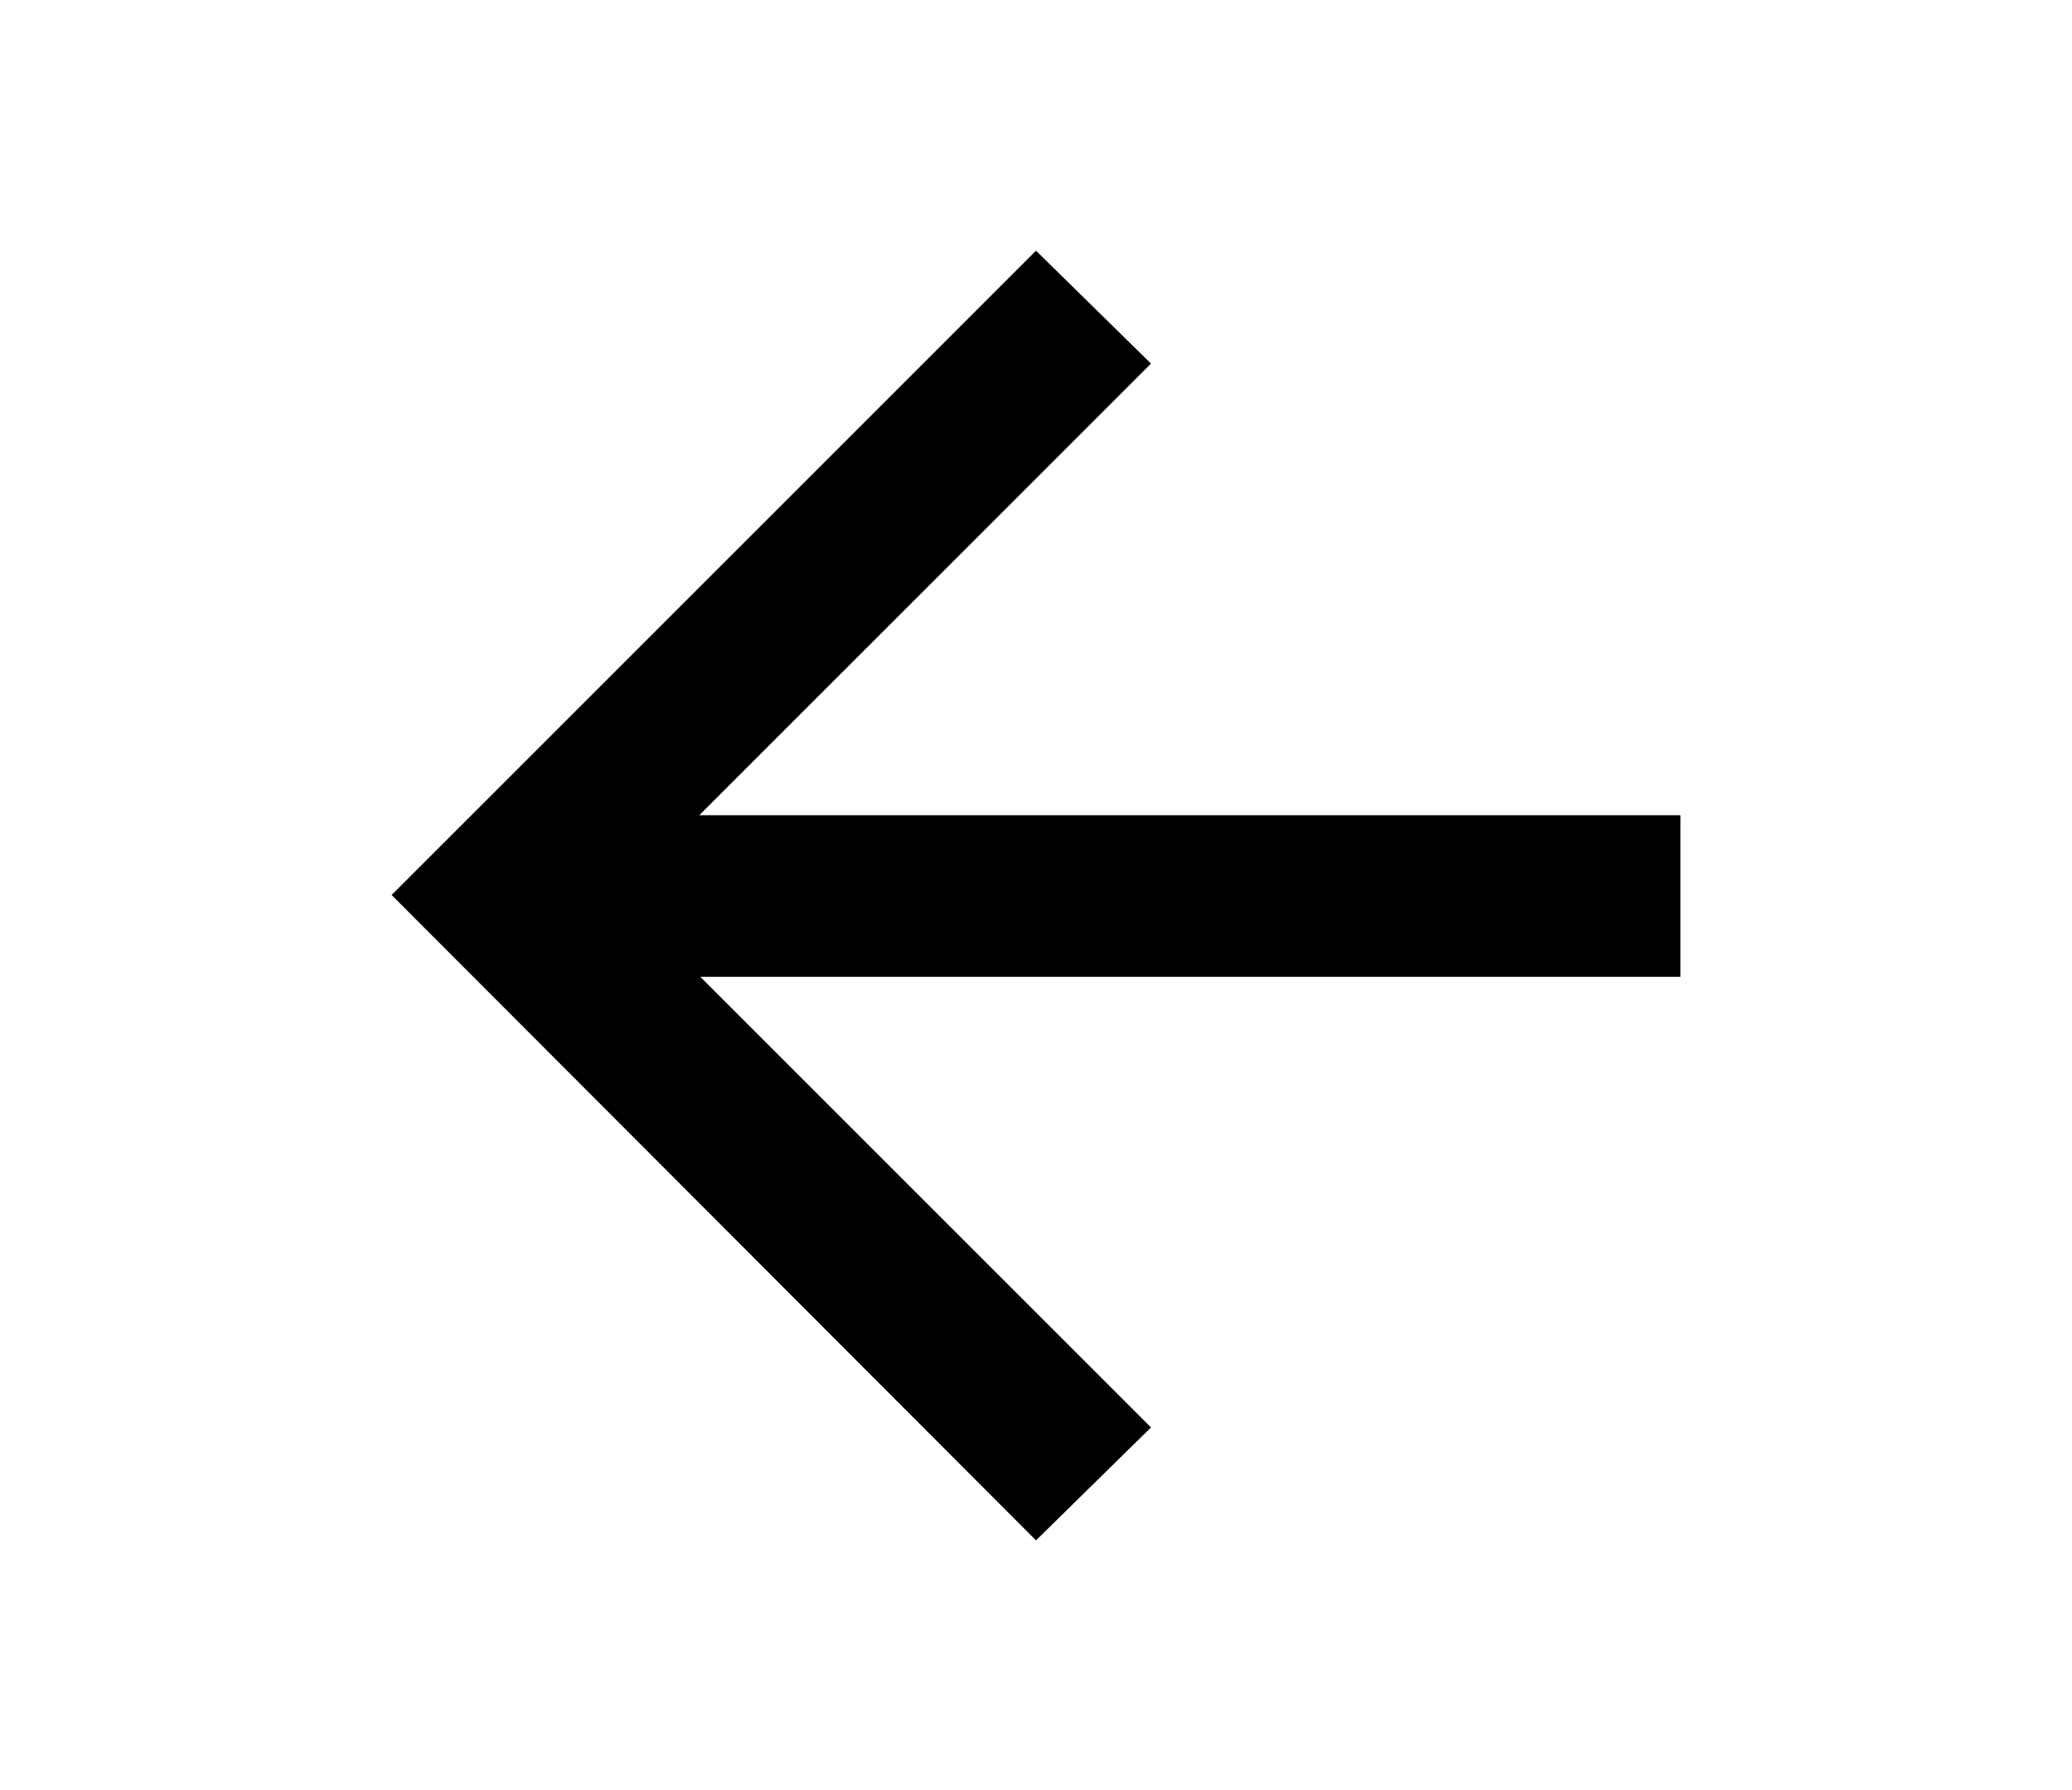 <?xml version="1.0" encoding="UTF-8"?>
<svg id="Dimensions" xmlns="http://www.w3.org/2000/svg" version="1.1" viewBox="0 0 200 172.8">
  <!-- Generator: Adobe Illustrator 29.0.1, SVG Export Plug-In . SVG Version: 2.1.0 Build 192)  -->
  <defs>
    <style>
      .st0 {
        fill: none;
        stroke: #000;
        stroke-linejoin: round;
        stroke-width: 8px;
      }
    </style>
  </defs>
  <line class="st0" x1="71.1" y1="-143.9" x2="71.1" y2="-143.9"/>
  <path d="M67.5,94.2l43.6,43.6-11.1,10.9-62.2-62.3,62.2-62.2,11.1,10.9-43.6,43.6h94.7v15.6h-94.7Z"/>
</svg>